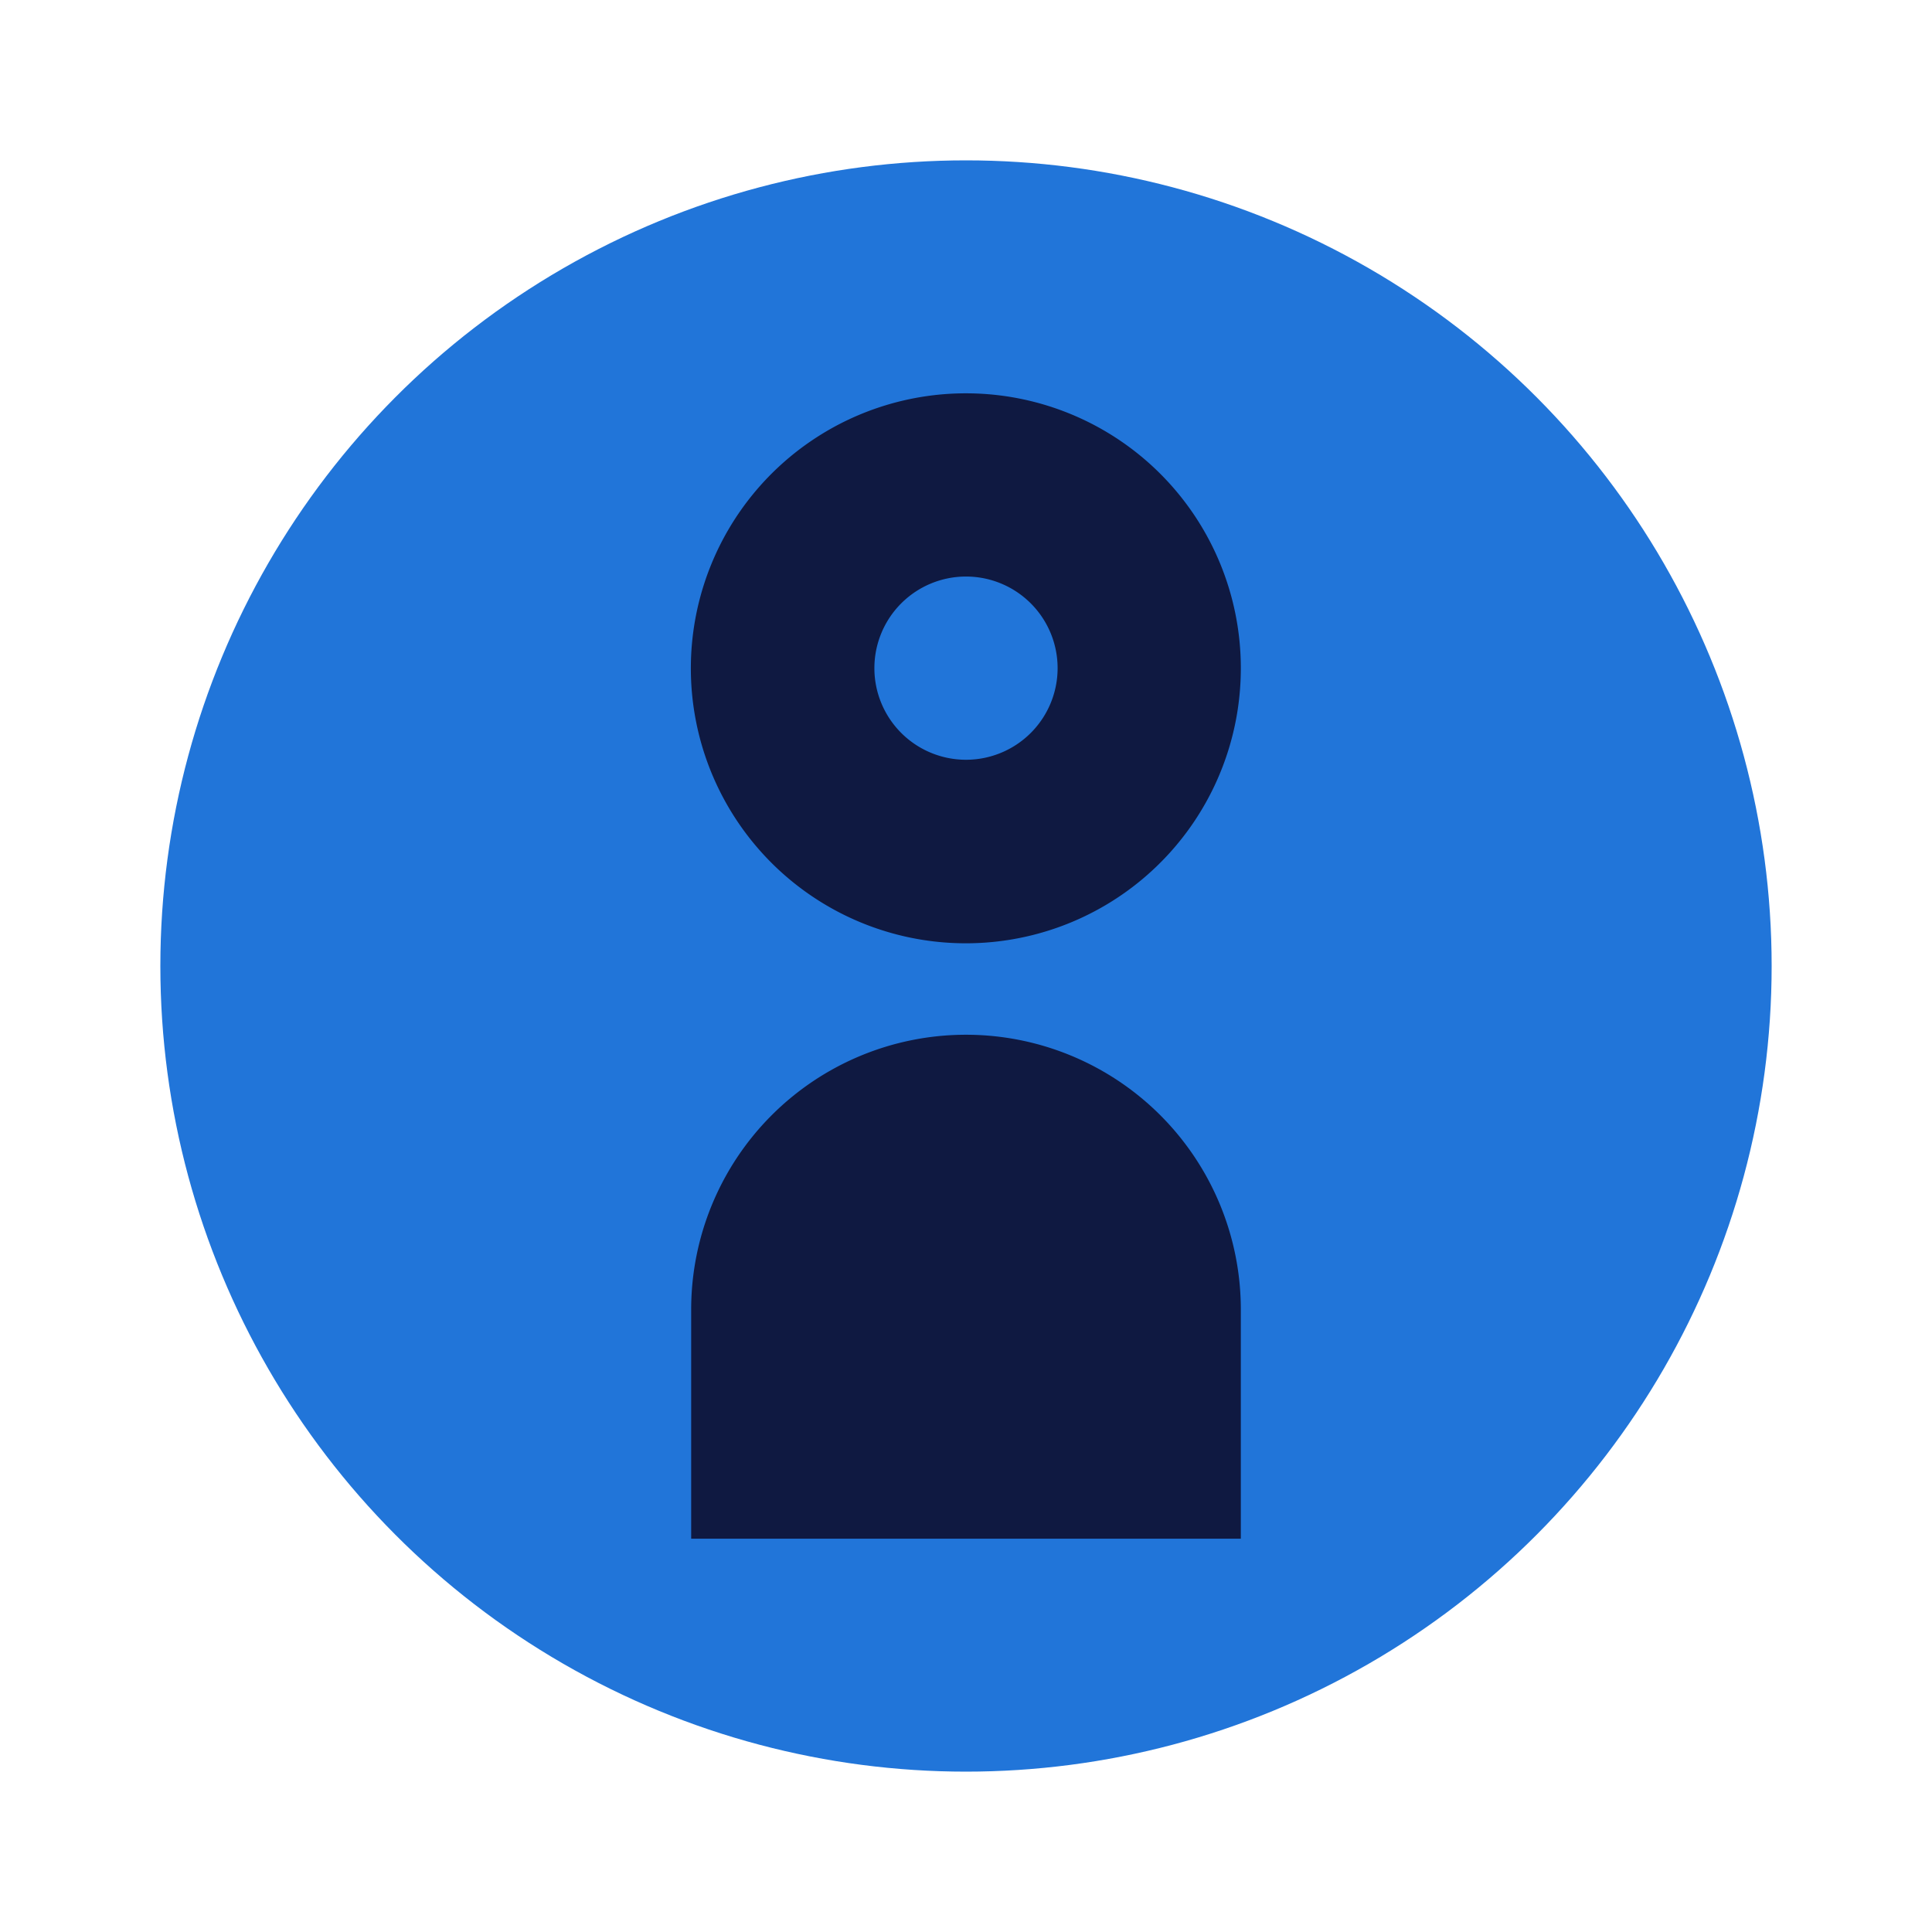 <svg id="Layer_1" data-name="Layer 1" xmlns="http://www.w3.org/2000/svg" viewBox="0 0 120 120"><defs><style>.cls-1{fill:#2175d9;}.cls-2{fill:#0f1941;}</style></defs><title>absent</title><circle class="cls-1" cx="60" cy="60" r="50.04"/><path class="cls-2" d="M60,35.81a5.69,5.69,0,1,1-5.69,5.69A5.69,5.69,0,0,1,60,35.81m0-11.38A17.08,17.08,0,1,0,77.07,41.5,17.07,17.07,0,0,0,60,24.43Z"/><path class="cls-2" d="M60,64.27A17.07,17.07,0,0,0,42.93,81.34V95.57H77.07V81.34A17.07,17.07,0,0,0,60,64.27Z"/></svg>